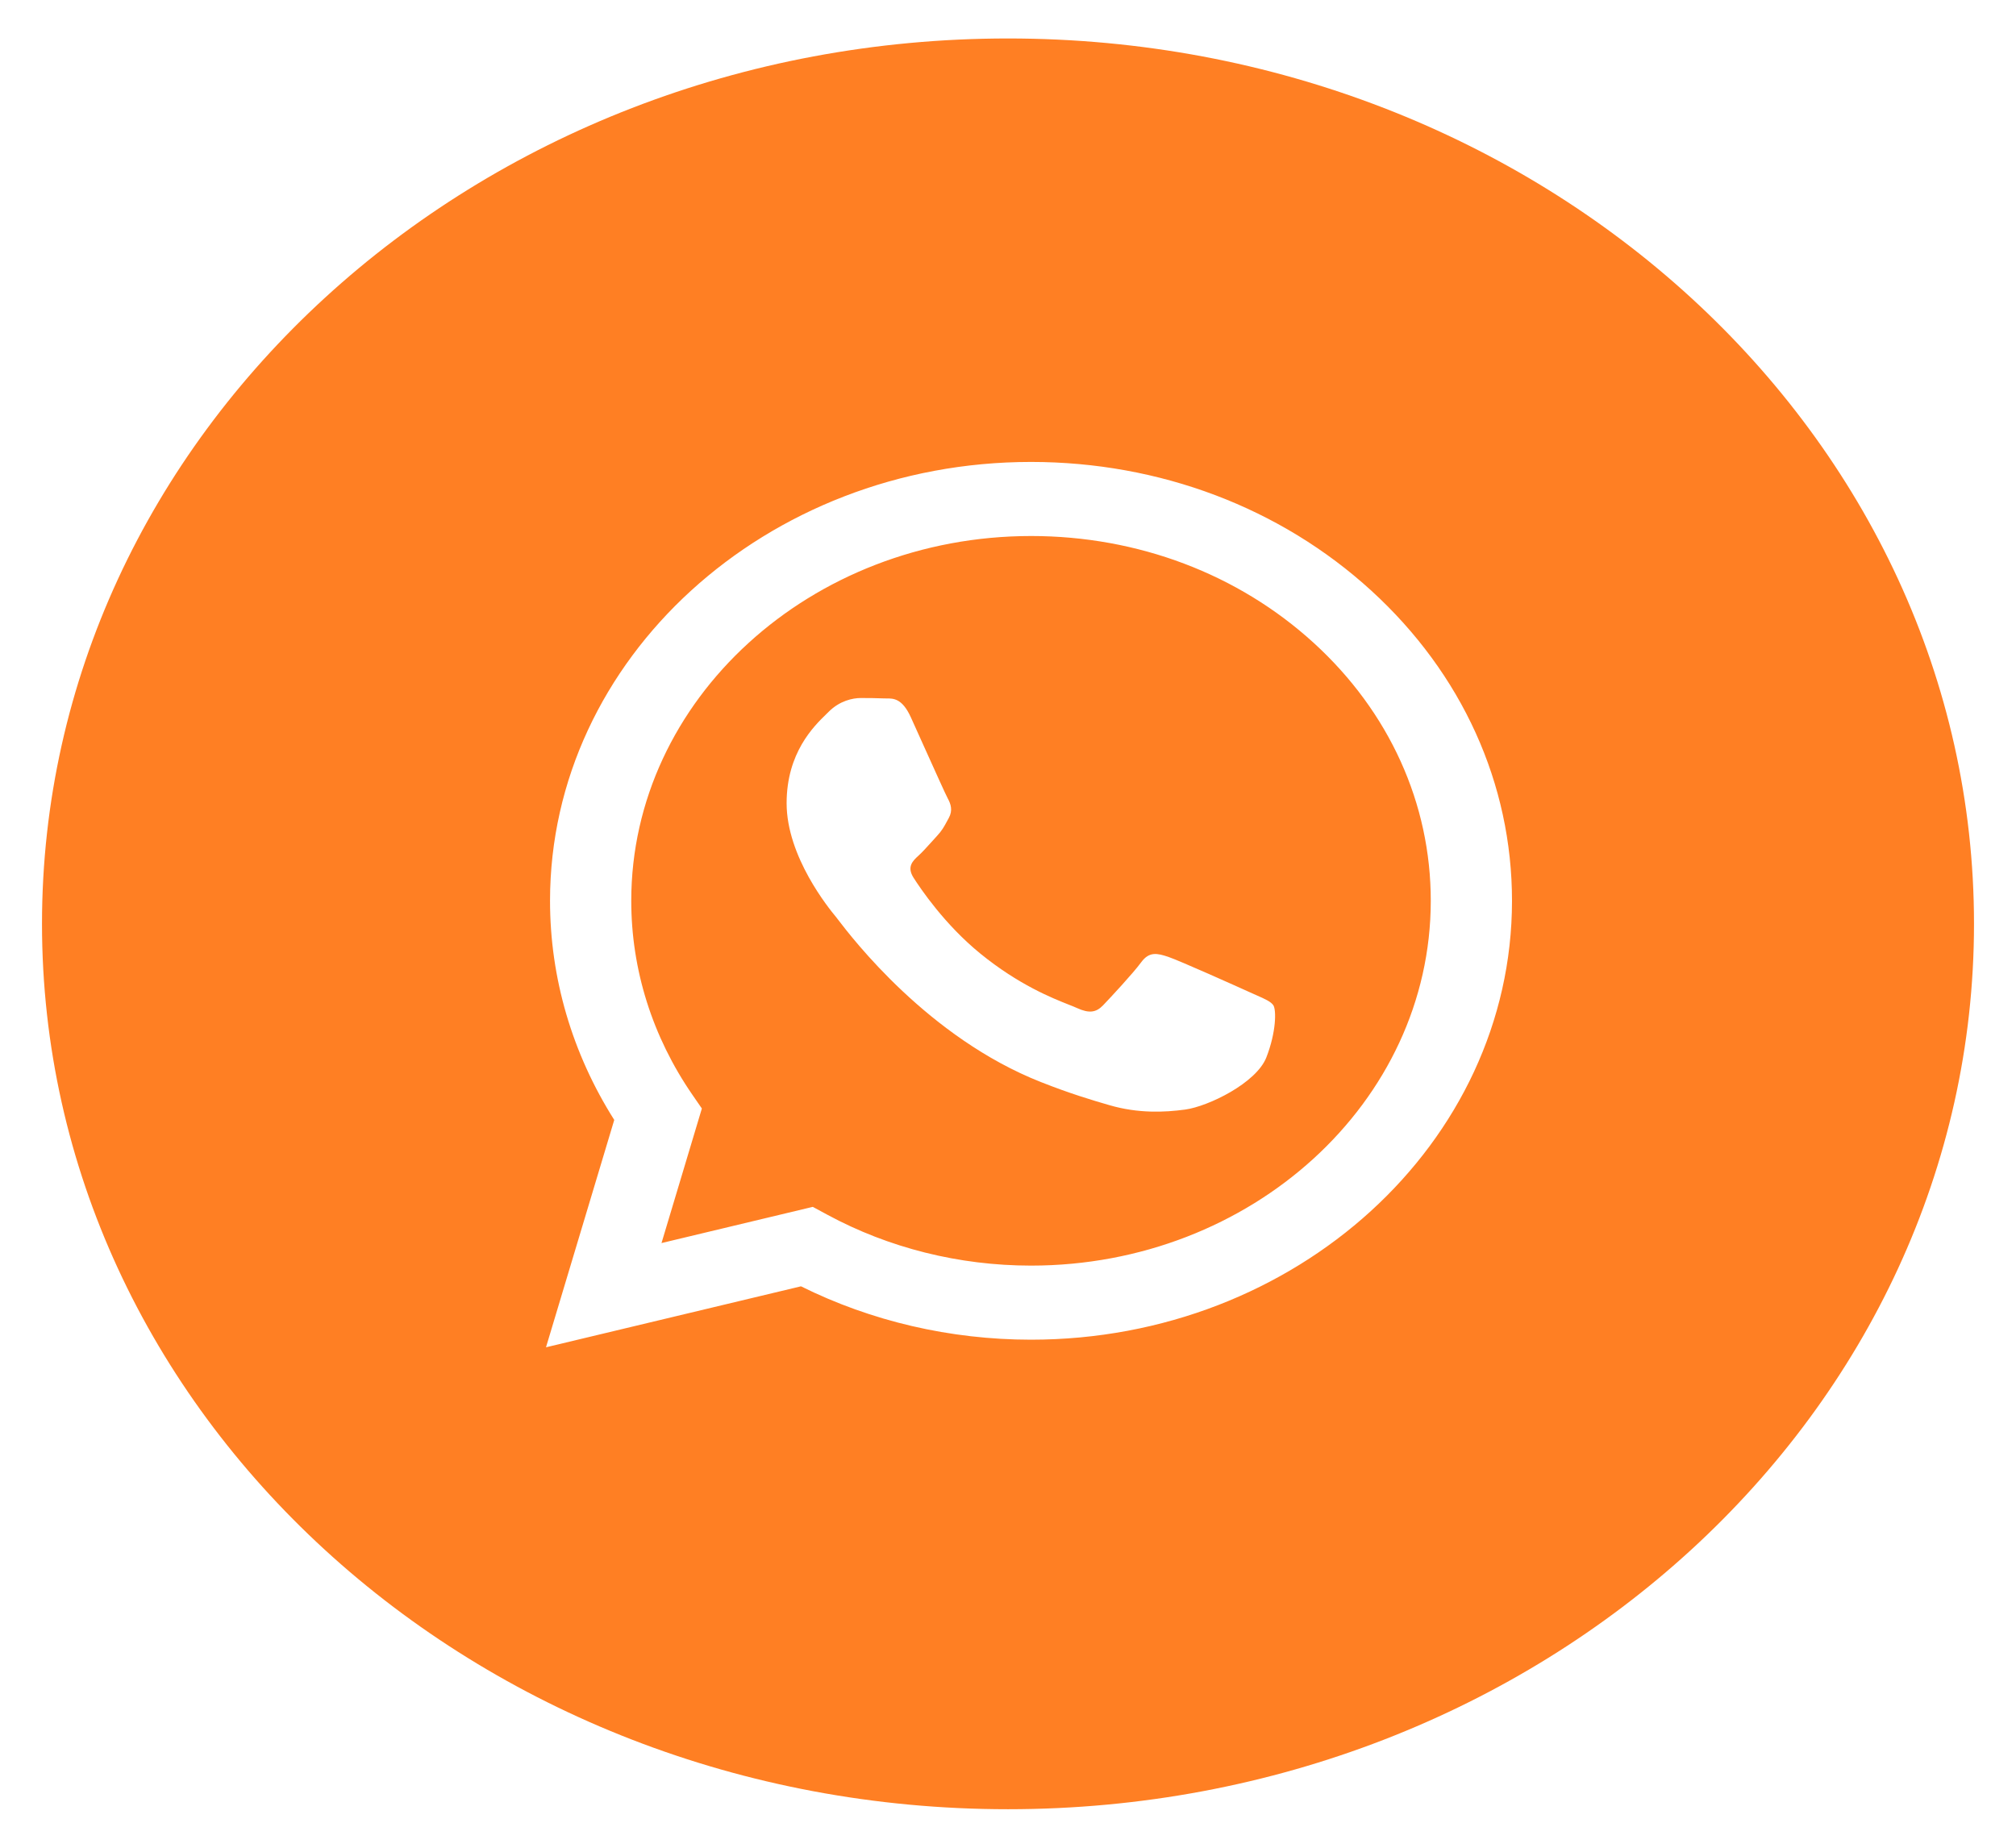 <svg width="48" height="44" viewBox="0 0 48 44" fill="none" xmlns="http://www.w3.org/2000/svg">
<path fill-rule="evenodd" clip-rule="evenodd" d="M24 43.083C36.703 43.083 47 33.643 47 21.999C47 10.355 36.703 0.916 24 0.916C11.297 0.916 1 10.355 1 21.999C1 33.643 11.297 43.083 24 43.083ZM24.548 11C27.611 11.001 30.487 12.089 32.649 14.064C34.811 16.039 36.001 18.663 36 21.455C35.997 27.215 30.86 31.902 24.548 31.902H24.543C22.627 31.901 20.744 31.463 19.071 30.631L13 32.083L14.625 26.669C13.623 25.085 13.095 23.288 13.096 21.447C13.098 15.686 18.236 11 24.548 11ZM24.544 30.138H24.548C29.794 30.138 34.064 26.242 34.066 21.454C34.068 19.134 33.078 16.952 31.281 15.311C29.484 13.67 27.094 12.765 24.552 12.764C19.302 12.764 15.032 16.66 15.03 21.447C15.029 23.088 15.532 24.686 16.485 26.069L16.711 26.397L15.75 29.601L19.352 28.739L19.7 28.927C21.161 29.718 22.836 30.137 24.544 30.138ZM27.814 22.785C28.076 22.872 29.483 23.504 29.769 23.634C29.825 23.66 29.877 23.683 29.926 23.704C30.125 23.792 30.26 23.852 30.318 23.939C30.389 24.048 30.389 24.571 30.151 25.181C29.912 25.79 28.769 26.347 28.219 26.422C27.726 26.489 27.102 26.517 26.417 26.318C26.001 26.198 25.468 26.038 24.786 25.768C22.103 24.712 20.291 22.34 19.948 21.892C19.924 21.86 19.907 21.838 19.898 21.827L19.895 21.824C19.743 21.639 18.729 20.404 18.729 19.127C18.729 17.924 19.377 17.294 19.675 17.004C19.695 16.984 19.714 16.965 19.731 16.949C19.993 16.687 20.303 16.622 20.494 16.622C20.684 16.622 20.875 16.624 21.042 16.631C21.063 16.632 21.084 16.632 21.106 16.632C21.273 16.631 21.481 16.63 21.686 17.079C21.765 17.253 21.881 17.511 22.003 17.782C22.249 18.328 22.52 18.93 22.568 19.018C22.64 19.148 22.687 19.301 22.592 19.475C22.578 19.501 22.564 19.526 22.552 19.549C22.48 19.683 22.427 19.781 22.306 19.91C22.258 19.961 22.209 20.016 22.16 20.071C22.061 20.18 21.962 20.29 21.877 20.368C21.733 20.498 21.584 20.639 21.751 20.901C21.918 21.162 22.492 22.017 23.343 22.709C24.257 23.453 25.052 23.767 25.455 23.927C25.534 23.958 25.597 23.983 25.644 24.005C25.93 24.135 26.097 24.113 26.264 23.939C26.431 23.765 26.979 23.177 27.17 22.916C27.361 22.654 27.552 22.698 27.814 22.785Z" fill="#FF7F23"/>
</svg>
